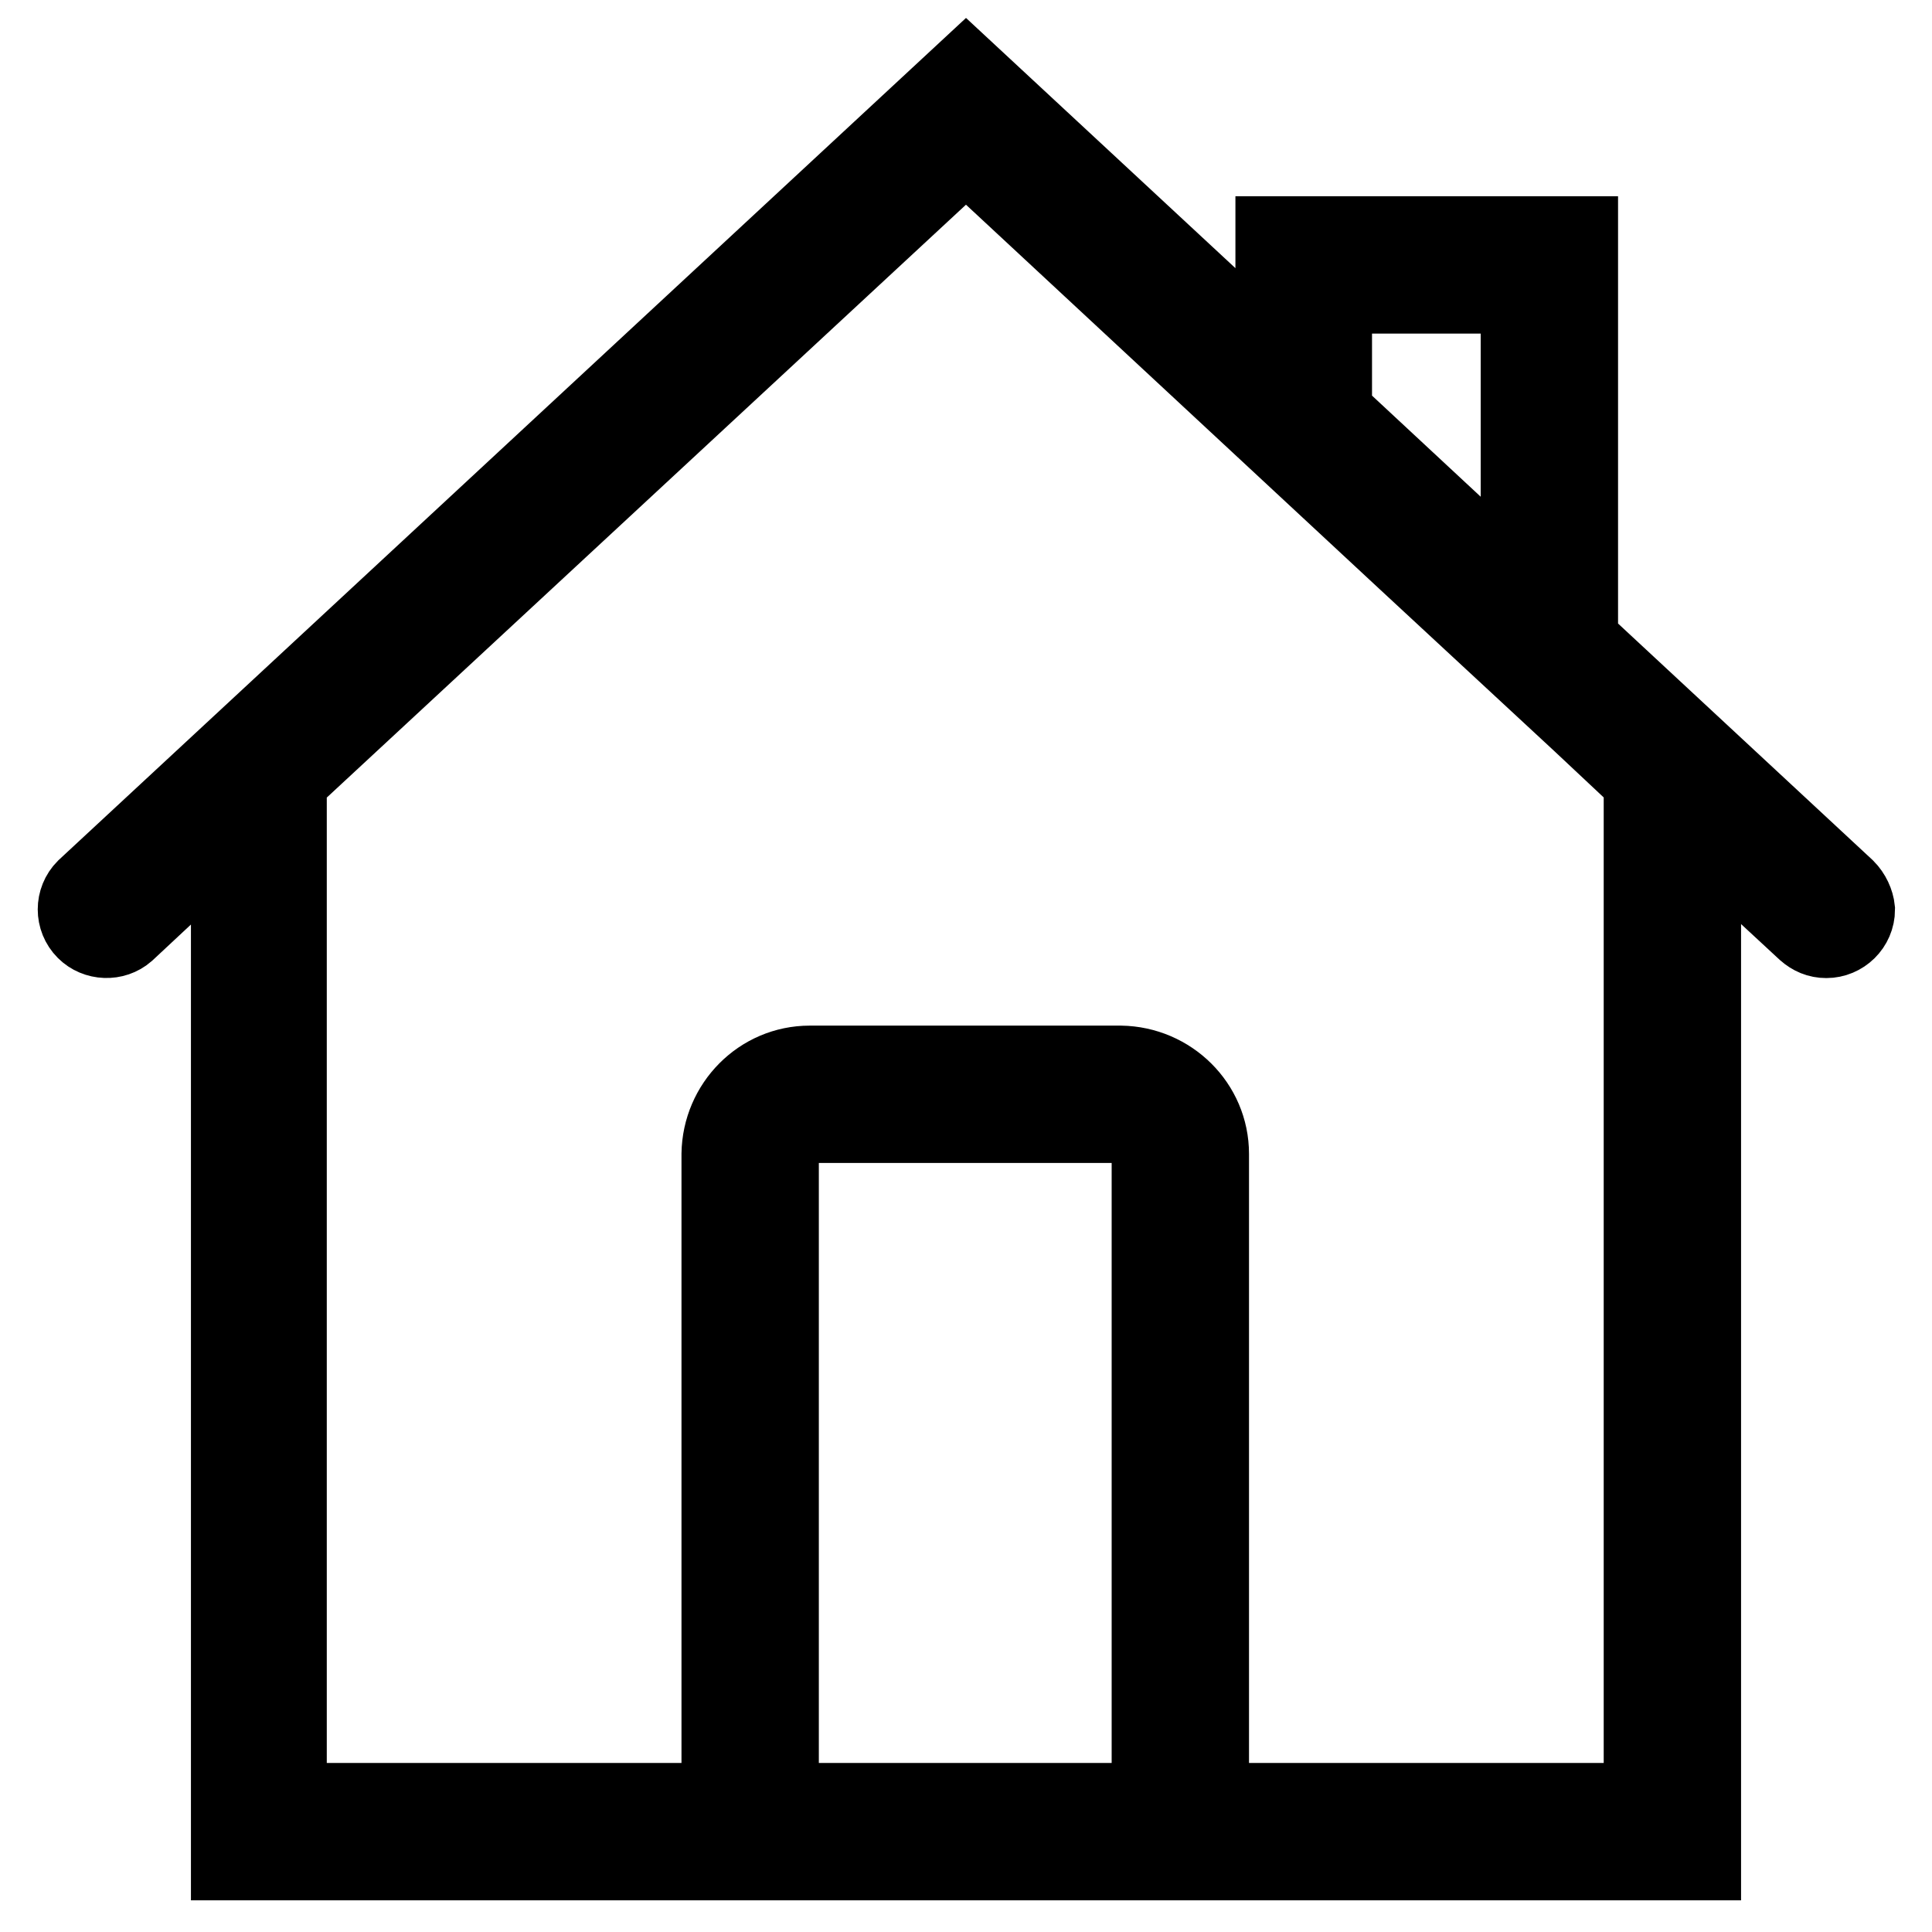 <?xml version="1.0" encoding="utf-8"?>
<!-- Svg Vector Icons : http://www.onlinewebfonts.com/icon -->
<!DOCTYPE svg PUBLIC "-//W3C//DTD SVG 1.1//EN" "http://www.w3.org/Graphics/SVG/1.1/DTD/svg11.dtd">
<svg version="1.1" xmlns="http://www.w3.org/2000/svg" xmlns:xlink="http://www.w3.org/1999/xlink" x="0px" y="0px" viewBox="0 0 256 256" enable-background="new 0 0 256 256" xml:space="preserve">
<g> <path stroke-width="10" fill-opacity="0" stroke="#000000"  d="M244.7,117.6l-35.3-32.8V31h-40.7v16L128,9.2L11.2,117.6c-1.6,1.6-1.6,4.2,0,5.8c1.5,1.5,4,1.6,5.6,0.2 L30.3,111v135.8h195.4V111l13.5,12.5c0.8,0.7,1.7,1.1,2.8,1.1c2.2,0,4.1-1.8,4.1-4.1C246,119.5,245.5,118.4,244.7,117.6 L244.7,117.6z M176.8,39.2h24.4v38.1l-24.4-22.7V39.2z M103.5,238.6v-85.7c0-2.1,1.7-3.8,3.8-3.8h41.2c2.1,0,3.8,1.7,3.8,3.8v85.7 H103.5z M217.5,238.6h-57v-85.7c0-6.6-5.4-11.9-12-12h-41.2c-6.6,0-11.9,5.4-12,12v85.7h-57V103.5L128,20.3l58.1,54l23.3,21.6 l8.1,7.6V238.6L217.5,238.6z"/></g>
</svg>